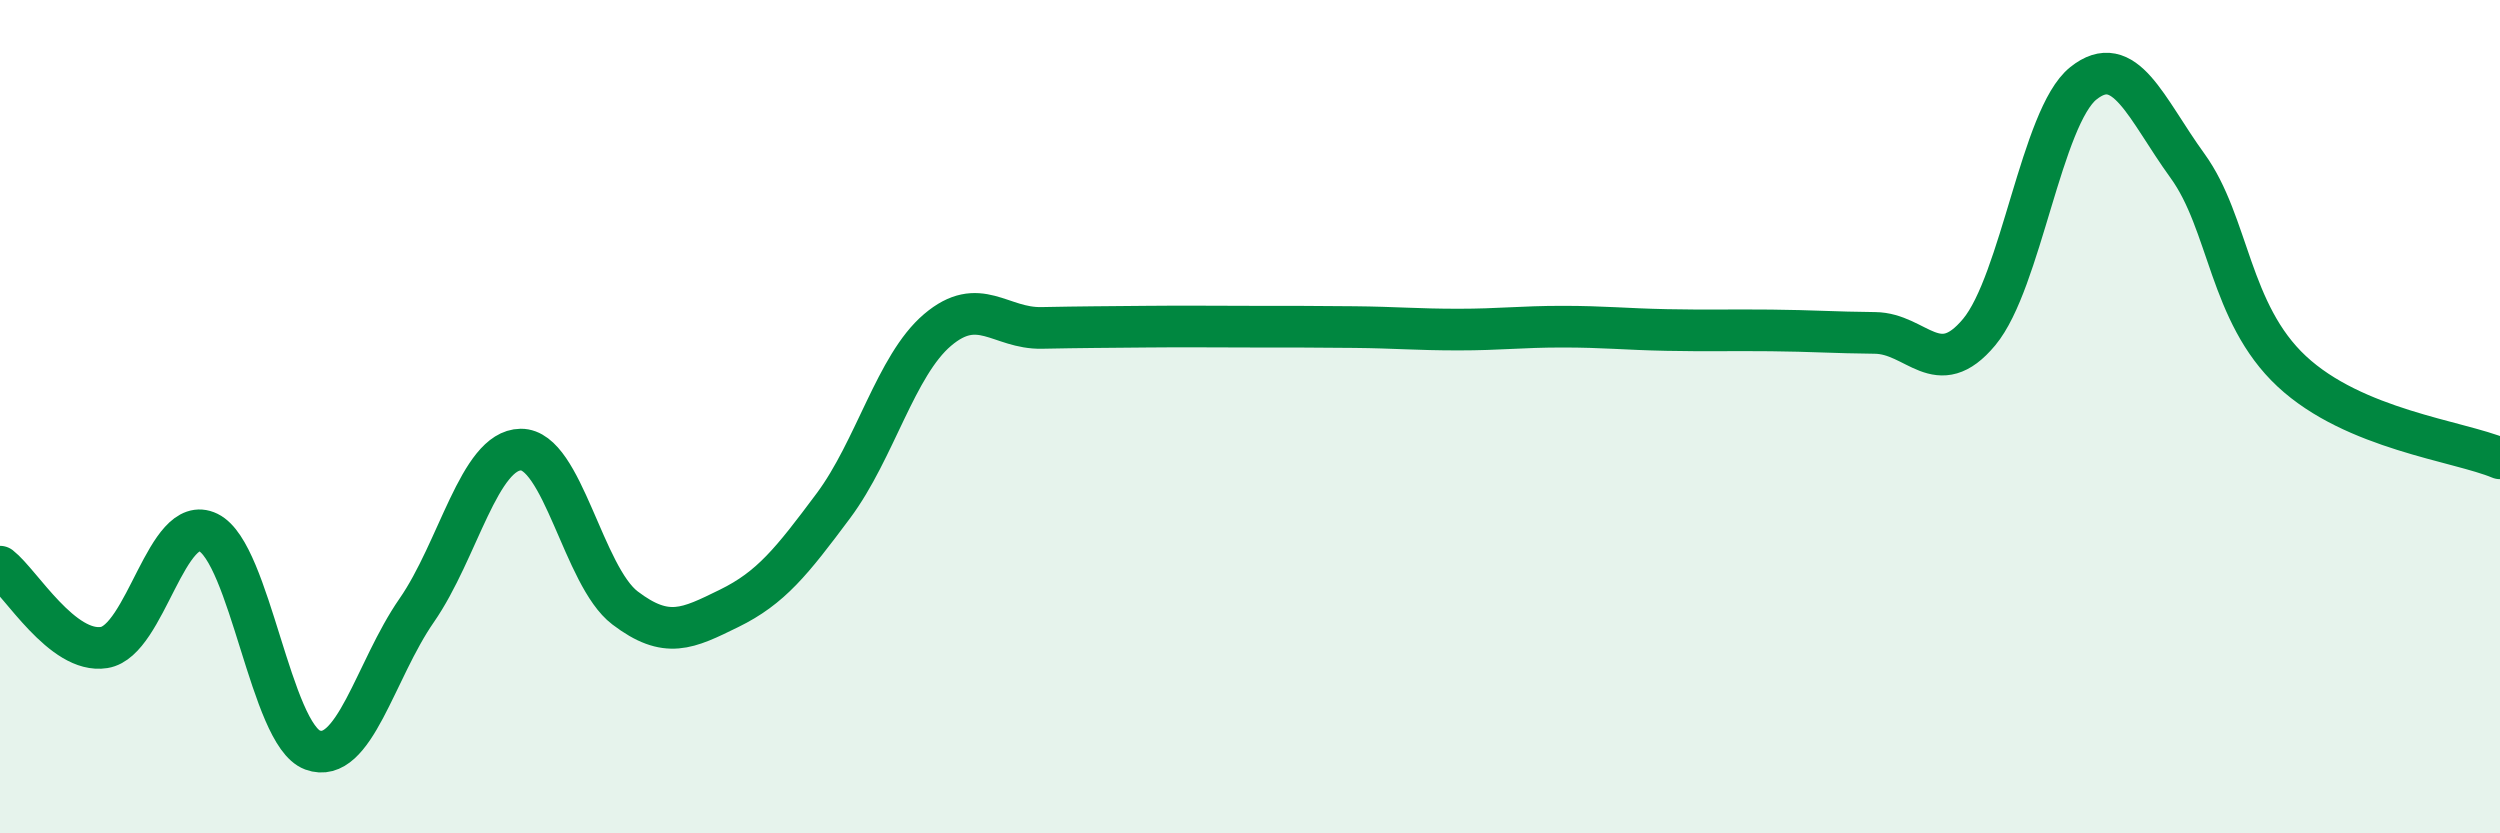 
    <svg width="60" height="20" viewBox="0 0 60 20" xmlns="http://www.w3.org/2000/svg">
      <path
        d="M 0,13.6 C 0.5,13.99 1.5,15.7 2.5,15.54 C 3.5,15.38 4,12.29 5,12.78 C 6,13.27 6.5,17.63 7.5,18 C 8.5,18.37 9,16.09 10,14.65 C 11,13.21 11.5,10.8 12.5,10.79 C 13.5,10.78 14,13.83 15,14.59 C 16,15.35 16.5,15.09 17.5,14.6 C 18.5,14.11 19,13.48 20,12.14 C 21,10.8 21.5,8.77 22.5,7.92 C 23.5,7.07 24,7.89 25,7.87 C 26,7.85 26.5,7.85 27.5,7.84 C 28.5,7.83 29,7.84 30,7.84 C 31,7.84 31.5,7.84 32.5,7.85 C 33.5,7.86 34,7.91 35,7.91 C 36,7.91 36.5,7.84 37.5,7.84 C 38.5,7.84 39,7.9 40,7.92 C 41,7.94 41.5,7.92 42.5,7.93 C 43.5,7.94 44,7.98 45,7.99 C 46,8 46.5,9.17 47.5,7.97 C 48.5,6.77 49,2.8 50,2 C 51,1.2 51.5,2.6 52.5,3.98 C 53.5,5.36 53.5,7.51 55,8.91 C 56.5,10.31 59,10.58 60,11L60 20L0 20Z"
        fill="#008740"
        opacity="0.1"
        stroke-linecap="round"
        stroke-linejoin="round"
      />
      <path
        d="M 0,13.6 C 0.5,13.99 1.5,15.7 2.5,15.54 C 3.5,15.38 4,12.29 5,12.78 C 6,13.27 6.5,17.63 7.5,18 C 8.5,18.37 9,16.09 10,14.65 C 11,13.21 11.5,10.8 12.5,10.79 C 13.5,10.78 14,13.83 15,14.59 C 16,15.35 16.5,15.09 17.5,14.6 C 18.5,14.11 19,13.48 20,12.14 C 21,10.8 21.5,8.77 22.5,7.92 C 23.5,7.07 24,7.89 25,7.87 C 26,7.85 26.5,7.85 27.5,7.84 C 28.5,7.83 29,7.84 30,7.84 C 31,7.84 31.5,7.84 32.5,7.85 C 33.5,7.86 34,7.91 35,7.91 C 36,7.91 36.5,7.84 37.5,7.84 C 38.5,7.84 39,7.9 40,7.92 C 41,7.94 41.5,7.92 42.5,7.93 C 43.5,7.94 44,7.98 45,7.99 C 46,8 46.5,9.17 47.5,7.97 C 48.5,6.77 49,2.8 50,2 C 51,1.2 51.5,2.6 52.5,3.98 C 53.5,5.36 53.5,7.51 55,8.91 C 56.5,10.31 59,10.58 60,11"
        stroke="#008740"
        stroke-width="1"
        fill="none"
        stroke-linecap="round"
        stroke-linejoin="round"
      />
    </svg>
  
